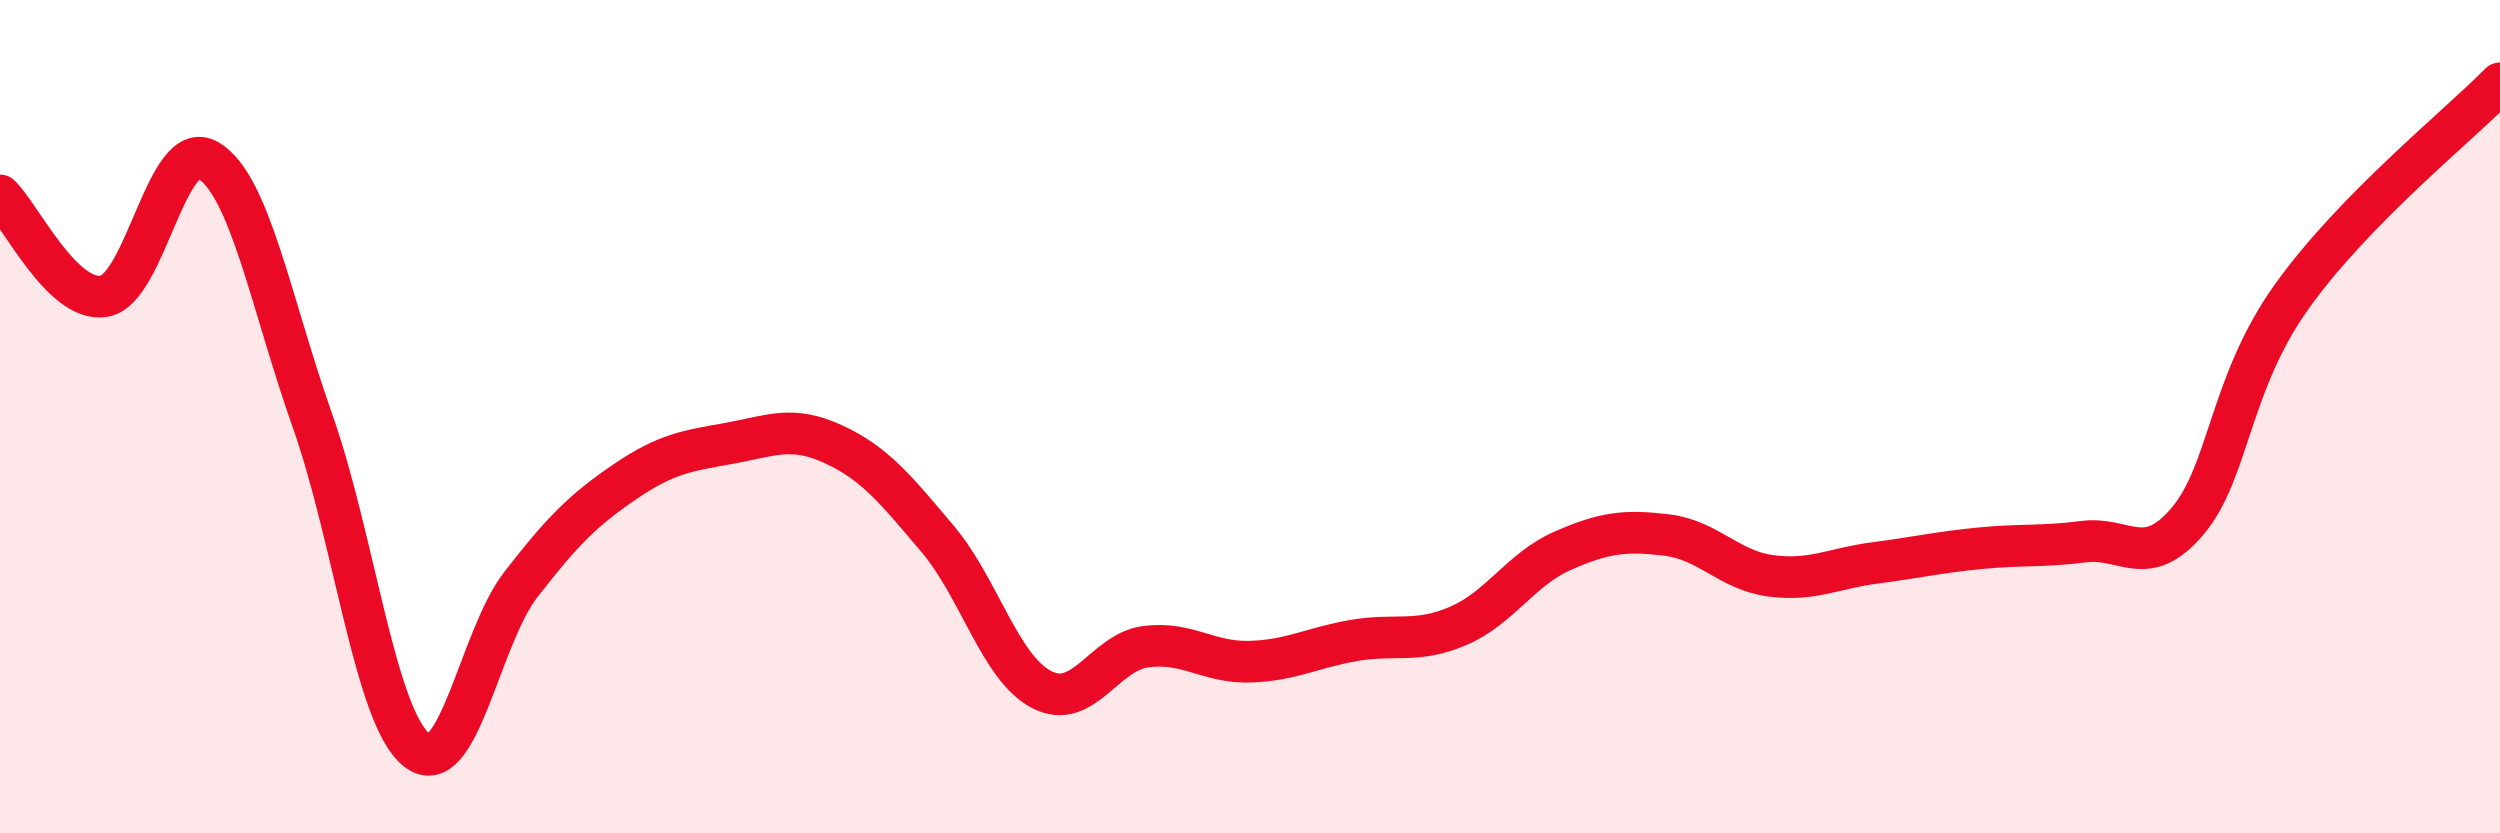 
    <svg width="60" height="20" viewBox="0 0 60 20" xmlns="http://www.w3.org/2000/svg">
      <path
        d="M 0,4.69 C 0.5,5.17 1.5,7.28 2.5,7.11 C 3.5,6.94 4,3.25 5,3.85 C 6,4.45 6.5,7.27 7.5,10.1 C 8.5,12.93 9,17.21 10,18 C 11,18.79 11.5,15.32 12.5,14.03 C 13.5,12.74 14,12.24 15,11.56 C 16,10.88 16.5,10.82 17.5,10.64 C 18.5,10.46 19,10.2 20,10.66 C 21,11.12 21.5,11.75 22.5,12.93 C 23.5,14.11 24,16.03 25,16.55 C 26,17.07 26.5,15.65 27.5,15.52 C 28.5,15.39 29,15.91 30,15.88 C 31,15.85 31.5,15.54 32.5,15.37 C 33.5,15.2 34,15.45 35,15.02 C 36,14.59 36.5,13.66 37.5,13.22 C 38.5,12.78 39,12.72 40,12.84 C 41,12.96 41.5,13.69 42.5,13.82 C 43.5,13.95 44,13.64 45,13.51 C 46,13.38 46.5,13.26 47.5,13.16 C 48.5,13.06 49,13.13 50,13 C 51,12.87 51.5,13.69 52.5,12.51 C 53.5,11.33 53.5,9.22 55,7.12 C 56.5,5.02 59,3.02 60,2L60 20L0 20Z"
        fill="#EB0A25"
        opacity="0.1"
        stroke-linecap="round"
        stroke-linejoin="round"
      />
      <path
        d="M 0,4.69 C 0.5,5.17 1.5,7.28 2.5,7.11 C 3.5,6.94 4,3.25 5,3.85 C 6,4.45 6.5,7.27 7.5,10.1 C 8.5,12.93 9,17.21 10,18 C 11,18.79 11.5,15.32 12.5,14.03 C 13.5,12.74 14,12.24 15,11.56 C 16,10.88 16.5,10.82 17.5,10.64 C 18.5,10.46 19,10.2 20,10.66 C 21,11.12 21.5,11.75 22.5,12.93 C 23.5,14.11 24,16.03 25,16.55 C 26,17.07 26.5,15.65 27.5,15.52 C 28.5,15.39 29,15.91 30,15.88 C 31,15.85 31.5,15.54 32.5,15.37 C 33.5,15.2 34,15.45 35,15.02 C 36,14.59 36.5,13.66 37.5,13.22 C 38.5,12.78 39,12.72 40,12.84 C 41,12.96 41.5,13.69 42.5,13.82 C 43.5,13.95 44,13.64 45,13.51 C 46,13.38 46.5,13.26 47.5,13.16 C 48.5,13.06 49,13.13 50,13 C 51,12.87 51.5,13.69 52.5,12.51 C 53.5,11.33 53.5,9.22 55,7.12 C 56.5,5.02 59,3.02 60,2"
        stroke="#EB0A25"
        stroke-width="1"
        fill="none"
        stroke-linecap="round"
        stroke-linejoin="round"
      />
    </svg>
  